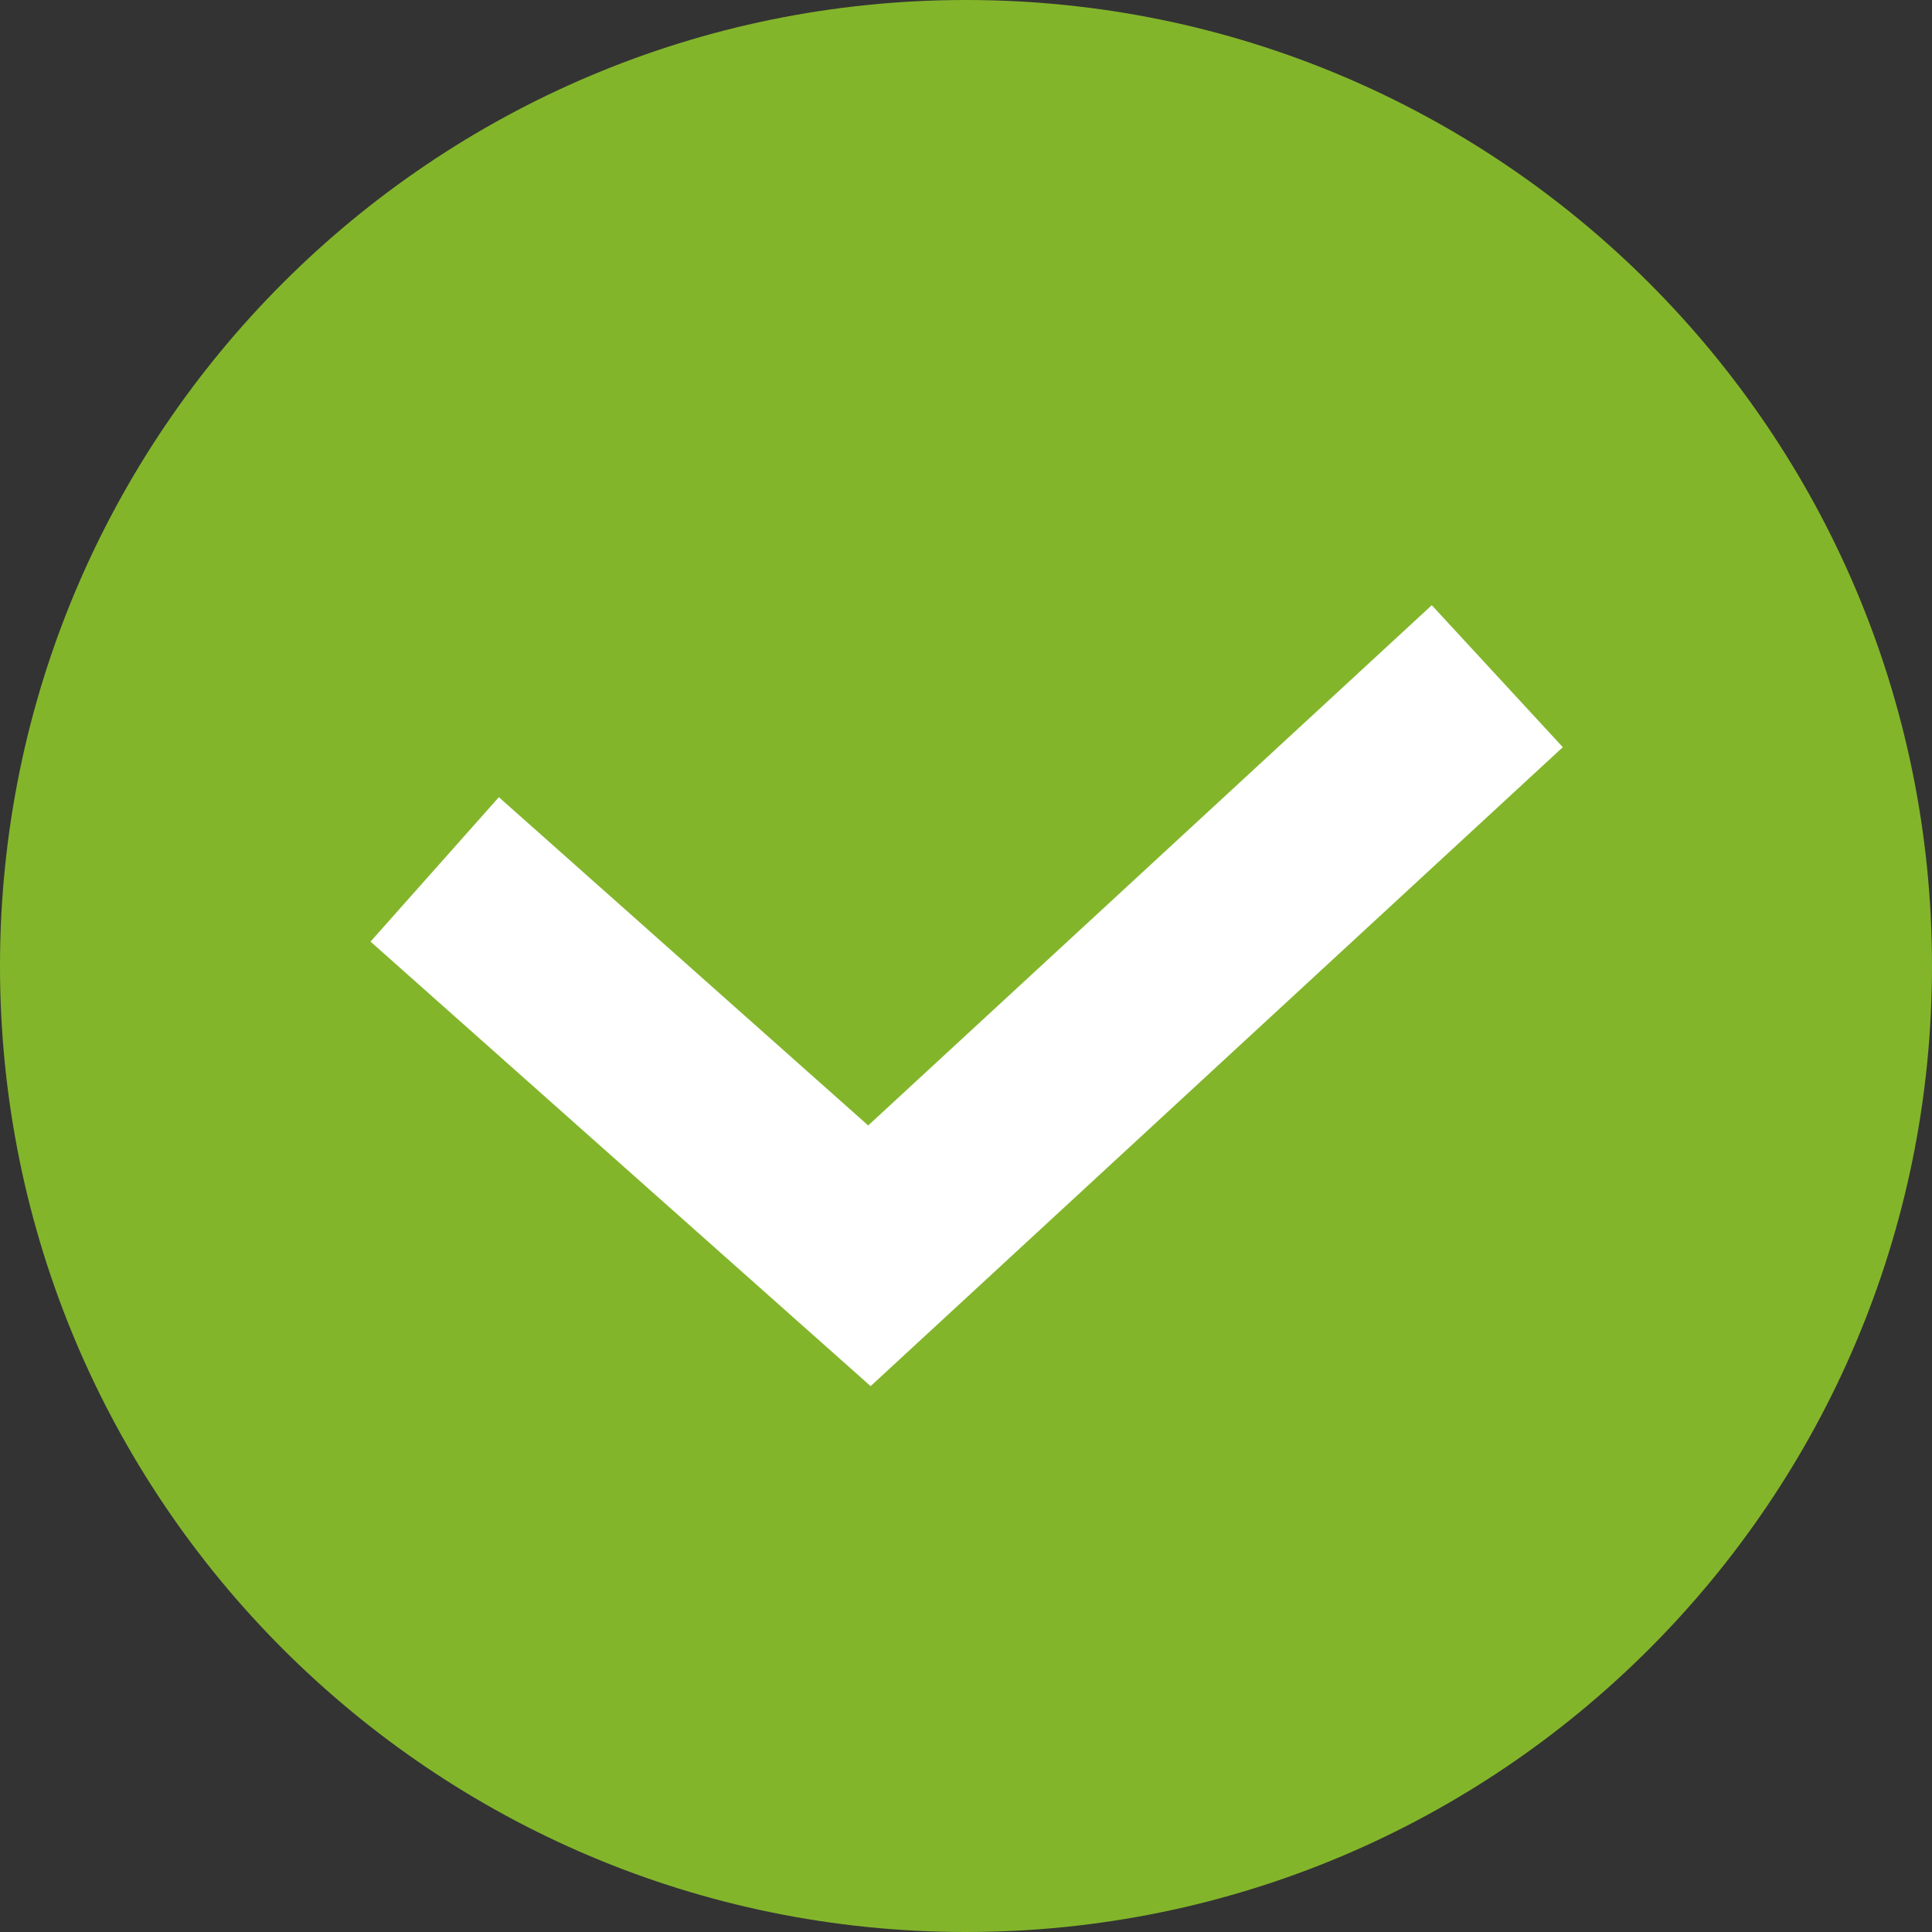 <?xml version="1.0" encoding="UTF-8"?> <svg xmlns="http://www.w3.org/2000/svg" viewBox="0 0 20.00 20.00" data-guides="{&quot;vertical&quot;:[],&quot;horizontal&quot;:[]}"><rect x="0" y="0" width="20.00" height="20.00" fill="#333333" stroke="none"/><defs></defs><path fill="#83b52b" stroke="none" fill-opacity="1" stroke-width="1" stroke-opacity="1" cx="10" cy="10" r="10" id="tSvgee95d1defd" title="Ellipse 3" d="M10 0C15.523 0 20 4.477 20 10C20 15.523 15.523 20 10 20C4.477 20 0 15.523 0 10C0 4.477 4.477 0 10 0Z" style="transform-origin: -6010px -4907px;"></path><path fill="#83b52b" stroke="white" fill-opacity="1" stroke-width="2" stroke-opacity="1" id="tSvg15a0b6883c2" title="Path 3" d="M4.5 9C6 10.333 7.5 11.667 9 13C11.167 11 13.333 9 15.5 7"></path></svg> 